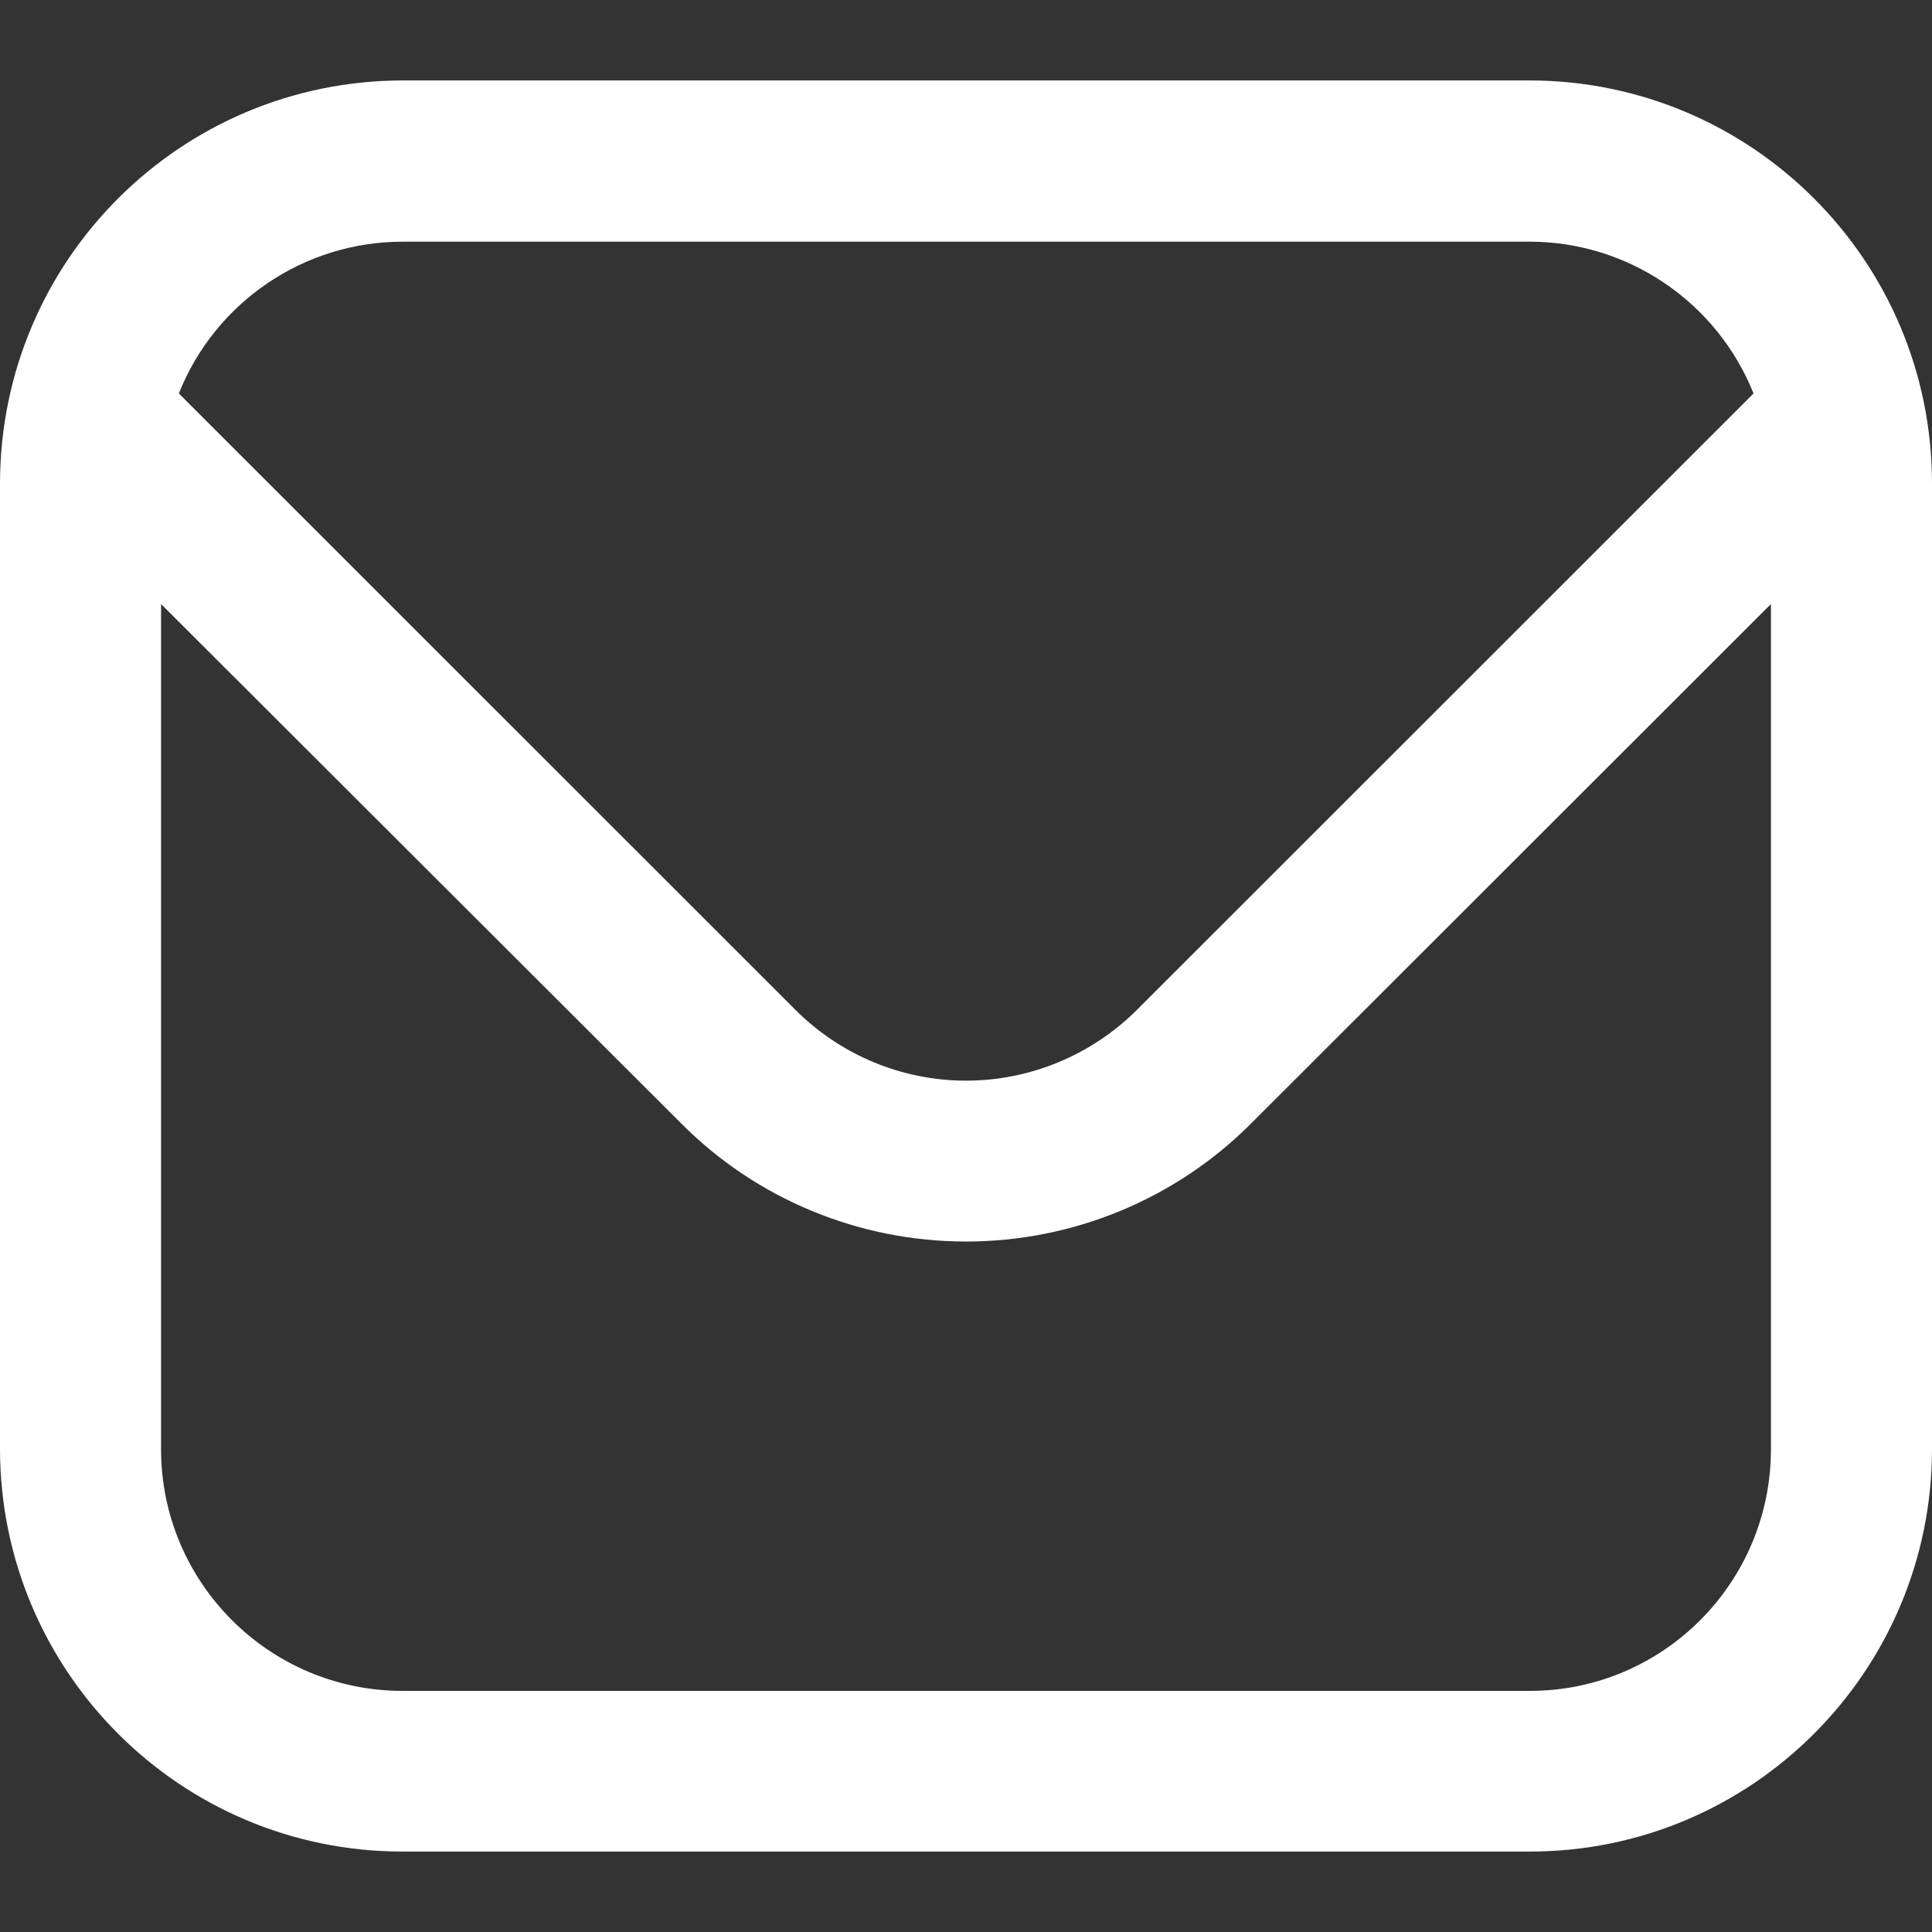 <?xml version="1.0" encoding="UTF-8"?> <svg xmlns="http://www.w3.org/2000/svg" xmlns:xlink="http://www.w3.org/1999/xlink" xmlns:xodm="http://www.corel.com/coreldraw/odm/2003" xml:space="preserve" width="100px" height="100px" version="1.1" style="shape-rendering:geometricPrecision; text-rendering:geometricPrecision; image-rendering:optimizeQuality; fill-rule:evenodd; clip-rule:evenodd" viewBox="0 0 99.92 99.92"><rect x="0" y="0" width="99.92" height="99.92" fill="#333333" stroke="none"/> <defs> <style type="text/css"> .fil0 {fill:none} .fil1 {fill:white;fill-rule:nonzero} </style> </defs> <g id="Слой_x0020_1">  <rect class="fil0" width="99.92" height="99.92"></rect> <g id="_105553307694912"> <path class="fil1" d="M79.12 4.16l-58.3 0c-11.5,0.02 -20.8,9.32 -20.82,20.83l0 49.96c0.02,11.49 9.32,20.81 20.82,20.81l58.3 0c11.48,0 20.79,-9.32 20.8,-20.81l0 -49.96c-0.01,-11.51 -9.32,-20.81 -20.8,-20.83l0 0zm-58.3 8.34l58.3 0c5.08,0 9.68,3.12 11.57,7.85l-31.89 31.88c-2.35,2.34 -5.53,3.66 -8.84,3.66 -3.31,0 -6.48,-1.32 -8.82,-3.66l-31.89 -31.88c1.88,-4.73 6.47,-7.85 11.57,-7.85l0 0 0 0zm58.3 74.95l-58.3 0c-6.89,0 -12.49,-5.6 -12.49,-12.5l0 -43.71 26.92 26.88c3.89,3.91 9.2,6.09 14.71,6.09 5.52,0 10.82,-2.18 14.73,-6.09l26.9 -26.88 0 43.71c0,6.9 -5.58,12.5 -12.47,12.5l0 0z"></path> </g> </g> </svg> 